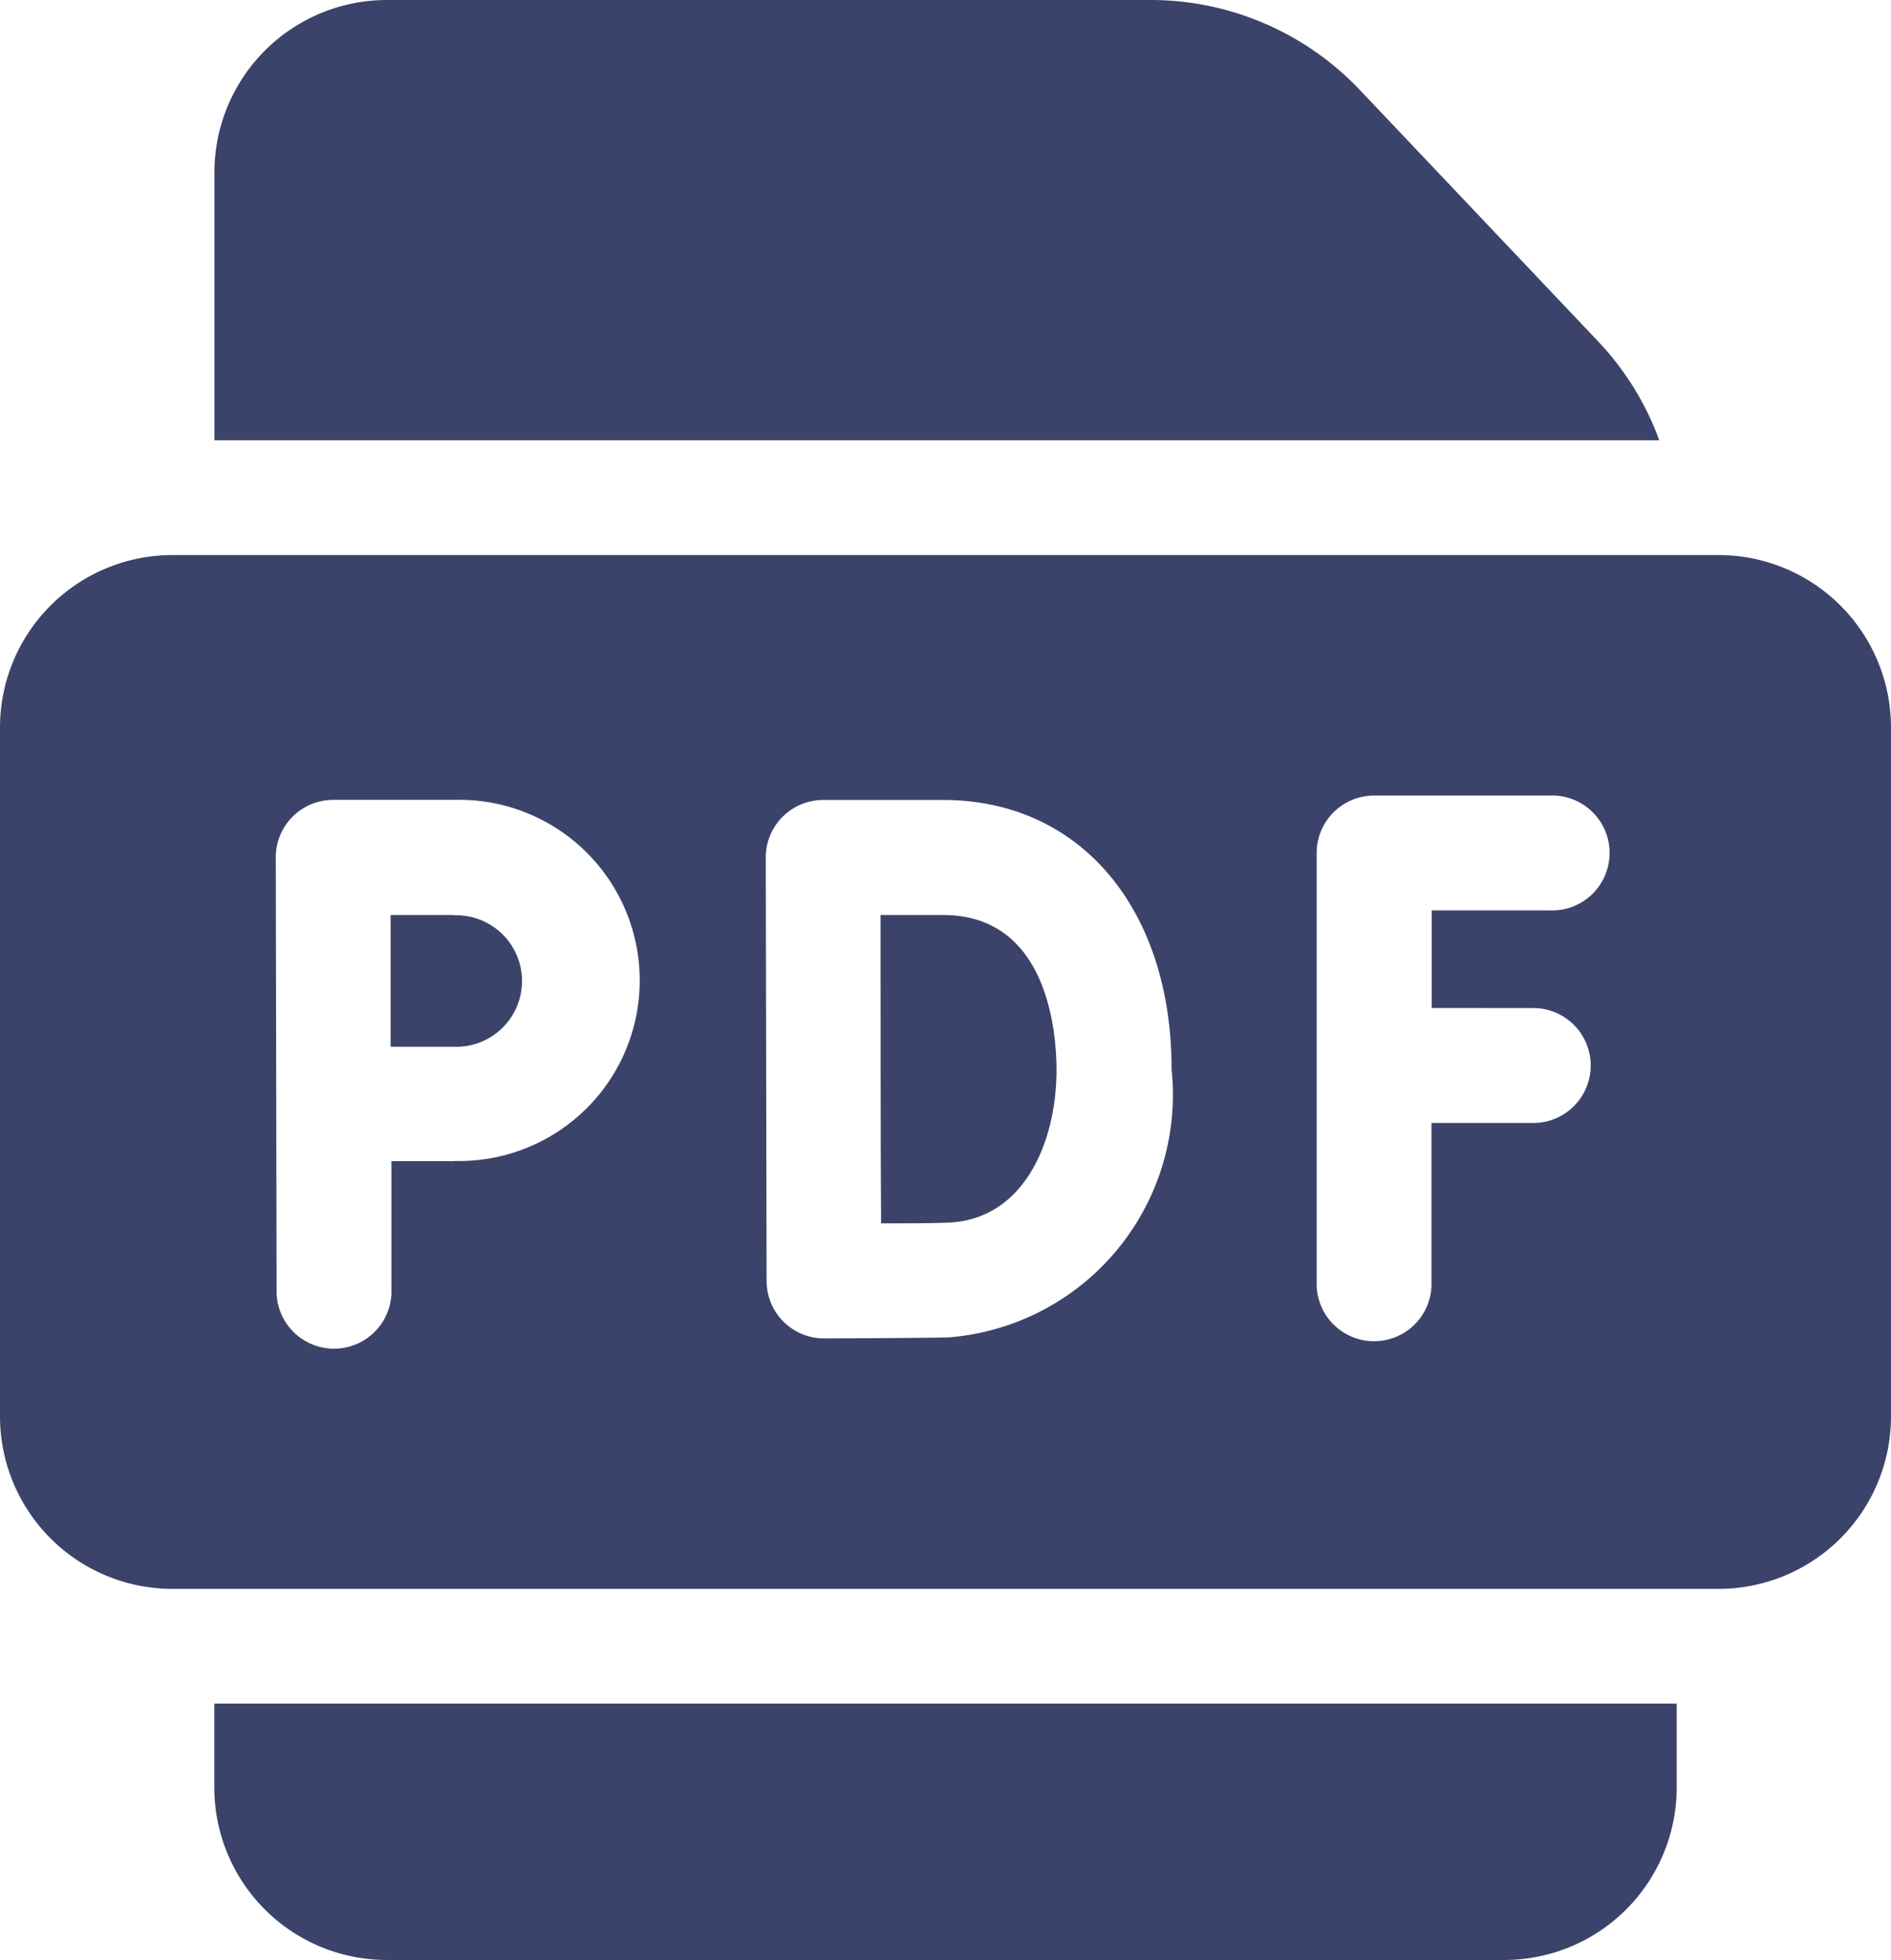 <svg xmlns="http://www.w3.org/2000/svg" width="18" height="18.656" viewBox="0 0 18 18.656">
  <g id="pdf-file" transform="translate(-9)">
    <path id="Path_23385" data-name="Path 23385" d="M25.36,145H10.64A1.642,1.642,0,0,0,9,146.64V153.2a1.642,1.642,0,0,0,1.64,1.64H25.36A1.642,1.642,0,0,0,27,153.2V146.64A1.642,1.642,0,0,0,25.36,145Zm-12.034,5.769-.6,0v1.261a.547.547,0,0,1-1.093,0l-.008-4.152a.547.547,0,0,1,.547-.548h1.157a1.719,1.719,0,1,1,0,3.437Zm4.692,1.678c-.326.006-1.14.009-1.174.009h0a.547.547,0,0,1-.547-.545c0-.015-.008-4.032-.008-4.032a.547.547,0,0,1,.547-.548h1.142c1.3,0,2.174,1.03,2.174,2.562A2.317,2.317,0,0,1,18.019,152.447Zm5.6-3.135a.547.547,0,0,1,0,1.093h-.992v1.554a.547.547,0,0,1-1.093,0v-4.123a.547.547,0,0,1,.547-.547h1.671a.547.547,0,1,1,0,1.093H22.628v.929Z" transform="translate(0 -139.717)" fill="#3b436a"/>
    <path id="Path_23386" data-name="Path 23386" d="M239.621,239h-.594c0,.493,0,2.46.005,2.935.227,0,.471,0,.613-.006.73-.013,1.057-.742,1.057-1.46C240.7,240.124,240.624,239,239.621,239Z" transform="translate(-221.645 -230.291)" fill="#3b436a"/>
    <path id="Path_23387" data-name="Path 23387" d="M111.653,239h-.608c0,.243,0,.5,0,.626,0,.144,0,.4,0,.628l.6,0a.626.626,0,1,0,0-1.251Z" transform="translate(-98.327 -230.291)" fill="#3b436a"/>
    <path id="Path_23388" data-name="Path 23388" d="M78.753,4.19a2.728,2.728,0,0,0-.584-.943L75.9.853A2.744,2.744,0,0,0,73.916,0H66.64A1.642,1.642,0,0,0,65,1.64V4.19Z" transform="translate(-53.959)" fill="#3b436a"/>
    <path id="Path_23389" data-name="Path 23389" d="M65,445v.8a1.642,1.642,0,0,0,1.64,1.64h10.64a1.642,1.642,0,0,0,1.64-1.64V445Z" transform="translate(-53.96 -428.785)" fill="#3b436a"/>
  </g>
</svg>
